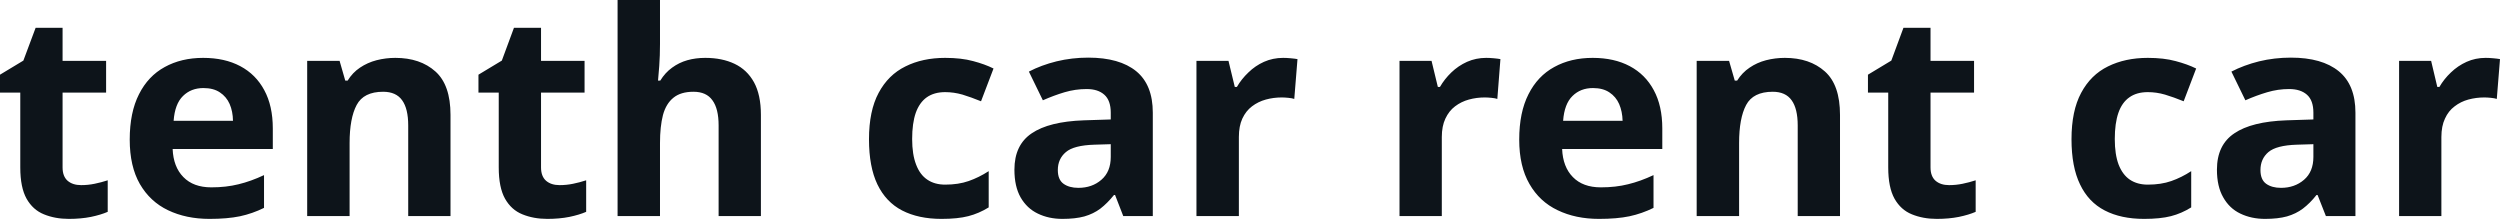 <svg fill="#0d141a" viewBox="0 0 202.16 17.699" height="100%" width="100%" xmlns="http://www.w3.org/2000/svg"><path preserveAspectRatio="none" d="M6.56 14.97L6.56 14.97Q7.12 14.97 7.65 14.86Q8.19 14.75 8.71 14.58L8.71 14.58L8.71 17.13Q8.16 17.37 7.35 17.54Q6.54 17.70 5.57 17.70L5.57 17.70Q4.45 17.70 3.55 17.33Q2.66 16.97 2.15 16.07Q1.64 15.16 1.64 13.54L1.64 13.54L1.64 7.49L0 7.49L0 6.04L1.89 4.90L2.88 2.25L5.06 2.25L5.06 4.92L8.58 4.92L8.58 7.49L5.06 7.49L5.06 13.54Q5.06 14.26 5.47 14.62Q5.88 14.97 6.56 14.97ZM16.43 4.68L16.43 4.68Q18.17 4.68 19.43 5.35Q20.69 6.02 21.37 7.29Q22.06 8.56 22.06 10.39L22.06 10.39L22.06 12.05L13.96 12.05Q14.02 13.50 14.83 14.32Q15.64 15.15 17.09 15.15L17.09 15.15Q18.29 15.15 19.29 14.90Q20.29 14.66 21.35 14.16L21.35 14.16L21.35 16.81Q20.42 17.27 19.40 17.49Q18.38 17.70 16.94 17.70L16.94 17.70Q15.05 17.70 13.59 17.00Q12.14 16.31 11.31 14.88Q10.49 13.45 10.49 11.29L10.49 11.29Q10.49 9.09 11.24 7.62Q11.98 6.15 13.32 5.42Q14.66 4.68 16.43 4.68ZM16.45 7.12L16.45 7.12Q15.45 7.12 14.80 7.76Q14.14 8.40 14.04 9.77L14.04 9.77L18.84 9.77Q18.83 9.01 18.57 8.41Q18.31 7.82 17.78 7.47Q17.26 7.12 16.45 7.12ZM31.97 4.68L31.97 4.68Q33.98 4.68 35.21 5.78Q36.43 6.87 36.43 9.29L36.43 9.29L36.43 17.47L33.01 17.47L33.01 10.14Q33.01 8.79 32.52 8.11Q32.03 7.42 30.98 7.42L30.98 7.42Q29.41 7.42 28.84 8.49Q28.27 9.56 28.27 11.57L28.27 11.57L28.27 17.47L24.84 17.47L24.84 4.92L27.46 4.92L27.92 6.52L28.11 6.52Q28.51 5.87 29.11 5.47Q29.72 5.06 30.45 4.87Q31.19 4.68 31.97 4.68ZM45.25 14.97L45.25 14.97Q45.81 14.97 46.34 14.86Q46.88 14.75 47.40 14.58L47.40 14.58L47.40 17.13Q46.85 17.37 46.04 17.54Q45.23 17.70 44.26 17.70L44.26 17.70Q43.14 17.70 42.24 17.33Q41.35 16.97 40.84 16.07Q40.33 15.16 40.33 13.54L40.33 13.54L40.33 7.49L38.69 7.49L38.69 6.04L40.58 4.90L41.56 2.25L43.75 2.25L43.75 4.92L47.27 4.92L47.27 7.49L43.75 7.49L43.75 13.54Q43.75 14.26 44.16 14.62Q44.57 14.97 45.25 14.97ZM49.94 0L53.37 0L53.37 3.56Q53.37 4.49 53.31 5.33Q53.24 6.18 53.21 6.52L53.21 6.52L53.39 6.52Q53.79 5.87 54.35 5.47Q54.91 5.06 55.58 4.87Q56.25 4.68 57.03 4.68L57.03 4.68Q58.39 4.68 59.40 5.16Q60.41 5.64 60.97 6.65Q61.53 7.67 61.53 9.29L61.53 9.29L61.53 17.47L58.11 17.47L58.11 10.14Q58.11 8.79 57.61 8.11Q57.12 7.42 56.08 7.42L56.08 7.42Q55.05 7.42 54.46 7.90Q53.86 8.38 53.61 9.30Q53.37 10.23 53.37 11.57L53.37 11.57L53.37 17.47L49.94 17.47L49.94 0ZM76.13 17.70L76.13 17.70Q74.27 17.70 72.95 17.02Q71.64 16.34 70.95 14.91Q70.27 13.49 70.27 11.26L70.27 11.26Q70.27 8.96 71.05 7.51Q71.83 6.05 73.22 5.37Q74.60 4.68 76.43 4.68L76.43 4.68Q77.74 4.68 78.69 4.94Q79.64 5.19 80.34 5.54L80.34 5.54L79.33 8.19Q78.52 7.86 77.83 7.65Q77.13 7.45 76.43 7.45L76.43 7.45Q75.54 7.45 74.94 7.87Q74.35 8.29 74.05 9.13Q73.76 9.97 73.76 11.24L73.76 11.24Q73.76 12.49 74.08 13.31Q74.39 14.13 74.99 14.53Q75.58 14.93 76.43 14.93L76.43 14.93Q77.50 14.93 78.33 14.64Q79.16 14.35 79.95 13.84L79.95 13.84L79.95 16.77Q79.16 17.26 78.30 17.48Q77.45 17.70 76.13 17.70ZM88.00 4.66L88.00 4.66Q90.53 4.66 91.88 5.76Q93.22 6.86 93.22 9.11L93.22 9.11L93.22 17.47L90.83 17.47L90.17 15.77L90.08 15.77Q89.54 16.44 88.98 16.87Q88.42 17.29 87.69 17.50Q86.96 17.70 85.91 17.70L85.91 17.70Q84.80 17.70 83.92 17.27Q83.04 16.85 82.53 15.96Q82.03 15.08 82.03 13.72L82.03 13.72Q82.03 11.72 83.43 10.78Q84.83 9.83 87.64 9.73L87.64 9.73L89.82 9.66L89.82 9.11Q89.82 8.12 89.30 7.66Q88.79 7.20 87.87 7.20L87.87 7.20Q86.96 7.20 86.08 7.46Q85.21 7.72 84.33 8.11L84.33 8.11L83.20 5.79Q84.19 5.27 85.44 4.96Q86.68 4.66 88.00 4.66ZM89.82 12.69L89.82 11.66L88.50 11.70Q86.83 11.75 86.19 12.30Q85.54 12.85 85.54 13.75L85.54 13.75Q85.54 14.53 86.00 14.86Q86.46 15.19 87.20 15.19L87.20 15.19Q88.31 15.19 89.06 14.54Q89.82 13.89 89.82 12.69L89.82 12.69ZM103.76 4.68L103.76 4.68Q104.02 4.68 104.36 4.71Q104.70 4.74 104.92 4.78L104.92 4.78L104.66 8.00Q104.49 7.94 104.18 7.91Q103.87 7.88 103.65 7.88L103.65 7.88Q102.98 7.88 102.36 8.05Q101.74 8.22 101.24 8.60Q100.75 8.97 100.46 9.59Q100.18 10.20 100.18 11.08L100.18 11.08L100.18 17.47L96.75 17.47L96.75 4.92L99.34 4.92L99.85 7.03L100.02 7.03Q100.39 6.39 100.95 5.86Q101.50 5.32 102.21 5.00Q102.93 4.68 103.76 4.68ZM120.18 4.68L120.18 4.68Q120.44 4.68 120.78 4.71Q121.12 4.74 121.33 4.78L121.33 4.78L121.08 8.00Q120.91 7.94 120.60 7.91Q120.29 7.88 120.06 7.88L120.06 7.88Q119.40 7.88 118.78 8.05Q118.16 8.22 117.66 8.60Q117.17 8.97 116.88 9.59Q116.59 10.20 116.59 11.08L116.59 11.08L116.59 17.47L113.17 17.47L113.17 4.92L115.76 4.92L116.27 7.03L116.44 7.03Q116.81 6.39 117.36 5.86Q117.92 5.32 118.63 5.00Q119.35 4.68 120.18 4.68ZM128.79 4.68L128.79 4.68Q130.53 4.68 131.79 5.35Q133.05 6.02 133.73 7.29Q134.42 8.56 134.42 10.39L134.42 10.39L134.42 12.05L126.32 12.05Q126.38 13.50 127.19 14.32Q128.00 15.15 129.45 15.15L129.45 15.15Q130.66 15.15 131.65 14.90Q132.65 14.66 133.71 14.16L133.71 14.16L133.71 16.81Q132.78 17.27 131.76 17.49Q130.75 17.70 129.30 17.70L129.30 17.70Q127.41 17.70 125.96 17.00Q124.50 16.31 123.68 14.88Q122.85 13.45 122.85 11.29L122.85 11.29Q122.85 9.09 123.60 7.62Q124.34 6.15 125.68 5.42Q127.02 4.68 128.79 4.68ZM128.81 7.12L128.81 7.12Q127.81 7.12 127.16 7.76Q126.50 8.40 126.40 9.77L126.40 9.77L131.21 9.77Q131.19 9.01 130.93 8.41Q130.67 7.82 130.14 7.47Q129.62 7.12 128.81 7.12ZM144.33 4.68L144.33 4.68Q146.34 4.68 147.57 5.78Q148.79 6.87 148.79 9.29L148.79 9.29L148.79 17.47L145.37 17.47L145.37 10.14Q145.37 8.79 144.88 8.11Q144.39 7.42 143.35 7.42L143.35 7.42Q141.77 7.42 141.20 8.49Q140.63 9.56 140.63 11.57L140.63 11.57L140.63 17.47L137.20 17.47L137.20 4.92L139.82 4.92L140.28 6.52L140.47 6.52Q140.88 5.87 141.48 5.47Q142.08 5.06 142.81 4.87Q143.55 4.68 144.33 4.68ZM157.61 14.97L157.61 14.97Q158.17 14.97 158.70 14.86Q159.24 14.75 159.76 14.58L159.76 14.58L159.76 17.13Q159.21 17.37 158.40 17.54Q157.59 17.70 156.62 17.70L156.62 17.70Q155.50 17.70 154.60 17.33Q153.71 16.97 153.20 16.07Q152.69 15.16 152.69 13.54L152.69 13.54L152.69 7.49L151.05 7.49L151.05 6.04L152.94 4.90L153.92 2.25L156.11 2.25L156.11 4.92L159.63 4.92L159.63 7.49L156.11 7.49L156.11 13.54Q156.11 14.26 156.52 14.62Q156.93 14.97 157.61 14.97ZM173.38 17.70L173.38 17.70Q171.51 17.70 170.20 17.02Q168.88 16.34 168.20 14.91Q167.51 13.49 167.51 11.26L167.51 11.26Q167.51 8.96 168.29 7.51Q169.07 6.05 170.46 5.37Q171.85 4.68 173.68 4.68L173.68 4.68Q174.98 4.68 175.93 4.94Q176.88 5.19 177.59 5.54L177.59 5.54L176.58 8.19Q175.77 7.86 175.07 7.65Q174.38 7.45 173.68 7.45L173.68 7.45Q172.78 7.45 172.19 7.87Q171.59 8.29 171.30 9.13Q171.01 9.97 171.01 11.24L171.01 11.24Q171.01 12.49 171.32 13.31Q171.64 14.13 172.23 14.53Q172.83 14.93 173.68 14.93L173.68 14.93Q174.75 14.93 175.58 14.64Q176.41 14.35 177.19 13.84L177.19 13.84L177.19 16.77Q176.41 17.26 175.55 17.48Q174.69 17.70 173.38 17.70ZM185.25 4.66L185.25 4.66Q187.77 4.66 189.12 5.76Q190.47 6.86 190.47 9.11L190.47 9.11L190.47 17.47L188.08 17.47L187.41 15.77L187.32 15.77Q186.79 16.44 186.22 16.87Q185.66 17.29 184.93 17.50Q184.20 17.70 183.16 17.70L183.16 17.70Q182.05 17.70 181.16 17.27Q180.28 16.85 179.78 15.96Q179.27 15.08 179.27 13.72L179.27 13.72Q179.27 11.72 180.68 10.78Q182.08 9.83 184.89 9.73L184.89 9.73L187.07 9.66L187.07 9.11Q187.07 8.12 186.55 7.66Q186.03 7.20 185.11 7.20L185.11 7.20Q184.20 7.20 183.33 7.46Q182.45 7.72 181.57 8.11L181.57 8.11L180.44 5.79Q181.44 5.27 182.68 4.96Q183.92 4.66 185.25 4.66ZM187.07 12.69L187.07 11.66L185.74 11.70Q184.08 11.75 183.43 12.30Q182.79 12.85 182.79 13.75L182.79 13.75Q182.79 14.53 183.25 14.86Q183.71 15.19 184.45 15.19L184.45 15.19Q185.55 15.19 186.31 14.54Q187.07 13.89 187.07 12.69L187.07 12.69ZM201.00 4.68L201.00 4.68Q201.26 4.68 201.60 4.71Q201.95 4.74 202.16 4.78L202.16 4.78L201.90 8.00Q201.73 7.94 201.42 7.91Q201.12 7.88 200.89 7.88L200.89 7.88Q200.23 7.88 199.60 8.05Q198.98 8.22 198.49 8.60Q197.99 8.97 197.71 9.59Q197.42 10.20 197.42 11.08L197.42 11.08L197.42 17.47L194.00 17.47L194.00 4.92L196.59 4.92L197.09 7.03L197.26 7.03Q197.63 6.39 198.19 5.86Q198.75 5.32 199.46 5.00Q200.17 4.68 201.00 4.68Z"></path></svg>